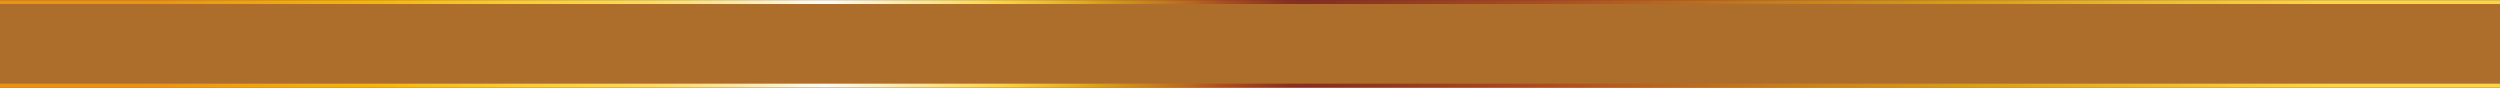 <?xml version="1.0" encoding="UTF-8" standalone="no"?><svg xmlns="http://www.w3.org/2000/svg" xmlns:xlink="http://www.w3.org/1999/xlink" fill="#000000" height="16.8" preserveAspectRatio="xMidYMid meet" version="1" viewBox="0.0 0.0 480.0 16.8" width="480" zoomAndPan="magnify"><rect x="0.0" y="0.0" width="480.0" height="16.8" fill="#333333" stroke="none"/><defs><clipPath id="a"><path d="M 0 0.031 L 480 0.031 L 480 16.828 L 0 16.828 Z M 0 0.031"/></clipPath><clipPath id="c"><path d="M 0 0 L 480 0 L 480 16.828 L 0 16.828 Z M 0 0"/></clipPath><linearGradient gradientTransform="translate(24.395 8.416) scale(424.938)" gradientUnits="userSpaceOnUse" id="b" x1="-0.057" x2="1.072" xlink:actuate="onLoad" xlink:show="other" xlink:type="simple" y1="0" y2="0"><stop offset="0" stop-color="#eb9113"/><stop offset="0.031" stop-color="#eb9113"/><stop offset="0.047" stop-color="#eb9113"/><stop offset="0.051" stop-color="#eb9113"/><stop offset="0.055" stop-color="#eb9213"/><stop offset="0.059" stop-color="#ec9312"/><stop offset="0.063" stop-color="#ed9512"/><stop offset="0.066" stop-color="#ed9712"/><stop offset="0.07" stop-color="#ee9911"/><stop offset="0.074" stop-color="#ee9a11"/><stop offset="0.078" stop-color="#ee9c11"/><stop offset="0.082" stop-color="#ef9e10"/><stop offset="0.086" stop-color="#ef9f10"/><stop offset="0.09" stop-color="#f0a110"/><stop offset="0.094" stop-color="#f0a20f"/><stop offset="0.098" stop-color="#f1a40f"/><stop offset="0.102" stop-color="#f1a50f"/><stop offset="0.105" stop-color="#f1a70e"/><stop offset="0.109" stop-color="#f2a80e"/><stop offset="0.113" stop-color="#f2aa0e"/><stop offset="0.117" stop-color="#f3ab0d"/><stop offset="0.121" stop-color="#f3ad0d"/><stop offset="0.125" stop-color="#f4ae0d"/><stop offset="0.129" stop-color="#f4af0c"/><stop offset="0.133" stop-color="#f4b10c"/><stop offset="0.137" stop-color="#f5b20c"/><stop offset="0.141" stop-color="#f5b40c"/><stop offset="0.145" stop-color="#f5b50c"/><stop offset="0.148" stop-color="#f5b70d"/><stop offset="0.152" stop-color="#f6b810"/><stop offset="0.156" stop-color="#f7b913"/><stop offset="0.16" stop-color="#f7bb15"/><stop offset="0.164" stop-color="#f7bd18"/><stop offset="0.168" stop-color="#f7be1c"/><stop offset="0.172" stop-color="#f8bf1f"/><stop offset="0.176" stop-color="#f9c122"/><stop offset="0.18" stop-color="#f9c325"/><stop offset="0.184" stop-color="#f9c428"/><stop offset="0.188" stop-color="#f9c52a"/><stop offset="0.191" stop-color="#fac62d"/><stop offset="0.195" stop-color="#fac82f"/><stop offset="0.199" stop-color="#fbc931"/><stop offset="0.203" stop-color="#fbcb34"/><stop offset="0.207" stop-color="#fbcc37"/><stop offset="0.211" stop-color="#fccd39"/><stop offset="0.215" stop-color="#fcce3b"/><stop offset="0.219" stop-color="#fccf3e"/><stop offset="0.223" stop-color="#fcd141"/><stop offset="0.227" stop-color="#fcd243"/><stop offset="0.23" stop-color="#fcd346"/><stop offset="0.234" stop-color="#fcd448"/><stop offset="0.238" stop-color="#fcd54b"/><stop offset="0.242" stop-color="#fcd64d"/><stop offset="0.246" stop-color="#fcd752"/><stop offset="0.25" stop-color="#fdd857"/><stop offset="0.254" stop-color="#fdd95d"/><stop offset="0.258" stop-color="#fdda63"/><stop offset="0.262" stop-color="#fddc69"/><stop offset="0.266" stop-color="#fddd70"/><stop offset="0.27" stop-color="#fddf77"/><stop offset="0.273" stop-color="#fde07e"/><stop offset="0.277" stop-color="#fde287"/><stop offset="0.281" stop-color="#fce48f"/><stop offset="0.285" stop-color="#fce697"/><stop offset="0.289" stop-color="#fde89f"/><stop offset="0.293" stop-color="#fdeaa8"/><stop offset="0.297" stop-color="#fdecb2"/><stop offset="0.301" stop-color="#fdeeba"/><stop offset="0.305" stop-color="#fdf1c3"/><stop offset="0.309" stop-color="#fdf3cd"/><stop offset="0.313" stop-color="#fdf5d6"/><stop offset="0.316" stop-color="#fef7e0"/><stop offset="0.32" stop-color="#fefaea"/><stop offset="0.324" stop-color="#fefaee"/><stop offset="0.328" stop-color="#fefbf2"/><stop offset="0.332" stop-color="#fef9e9"/><stop offset="0.336" stop-color="#fef7df"/><stop offset="0.34" stop-color="#fdf5d6"/><stop offset="0.344" stop-color="#fcf2cd"/><stop offset="0.348" stop-color="#fdf0c3"/><stop offset="0.352" stop-color="#fdeeba"/><stop offset="0.355" stop-color="#fdecb1"/><stop offset="0.359" stop-color="#fdeaa7"/><stop offset="0.363" stop-color="#fde79e"/><stop offset="0.367" stop-color="#fce594"/><stop offset="0.371" stop-color="#fde38a"/><stop offset="0.375" stop-color="#fde180"/><stop offset="0.379" stop-color="#fddf76"/><stop offset="0.383" stop-color="#fddc6b"/><stop offset="0.387" stop-color="#fdda62"/><stop offset="0.391" stop-color="#fdd858"/><stop offset="0.395" stop-color="#fcd54f"/><stop offset="0.398" stop-color="#fcd346"/><stop offset="0.402" stop-color="#facf41"/><stop offset="0.406" stop-color="#f7ca3d"/><stop offset="0.41" stop-color="#f4c538"/><stop offset="0.414" stop-color="#f1c034"/><stop offset="0.418" stop-color="#eebb30"/><stop offset="0.422" stop-color="#ebb62b"/><stop offset="0.426" stop-color="#e8b027"/><stop offset="0.43" stop-color="#e4ab23"/><stop offset="0.434" stop-color="#e1a61e"/><stop offset="0.438" stop-color="#dda018"/><stop offset="0.441" stop-color="#d99a18"/><stop offset="0.445" stop-color="#d69517"/><stop offset="0.449" stop-color="#d28f18"/><stop offset="0.453" stop-color="#cf8a1a"/><stop offset="0.457" stop-color="#cb841b"/><stop offset="0.461" stop-color="#c87e1c"/><stop offset="0.465" stop-color="#c5781c"/><stop offset="0.469" stop-color="#c1711d"/><stop offset="0.473" stop-color="#be6a1e"/><stop offset="0.477" stop-color="#ba641e"/><stop offset="0.48" stop-color="#b75c1e"/><stop offset="0.484" stop-color="#b3551f"/><stop offset="0.488" stop-color="#af4e1f"/><stop offset="0.492" stop-color="#ab481f"/><stop offset="0.496" stop-color="#a5451f"/><stop offset="0.5" stop-color="#9f411f"/><stop offset="0.504" stop-color="#9a3c1e"/><stop offset="0.508" stop-color="#95381e"/><stop offset="0.512" stop-color="#8f331f"/><stop offset="0.516" stop-color="#8a2f20"/><stop offset="0.52" stop-color="#892e20"/><stop offset="0.523" stop-color="#882d21"/><stop offset="0.527" stop-color="#892e20"/><stop offset="0.531" stop-color="#8b2f1f"/><stop offset="0.535" stop-color="#8c311e"/><stop offset="0.539" stop-color="#8e321e"/><stop offset="0.543" stop-color="#8f331e"/><stop offset="0.547" stop-color="#91351e"/><stop offset="0.551" stop-color="#92361e"/><stop offset="0.555" stop-color="#94371e"/><stop offset="0.559" stop-color="#95391e"/><stop offset="0.563" stop-color="#973a1e"/><stop offset="0.566" stop-color="#983b1e"/><stop offset="0.57" stop-color="#993d1e"/><stop offset="0.574" stop-color="#9b3e1e"/><stop offset="0.578" stop-color="#9d3f1e"/><stop offset="0.582" stop-color="#9e411e"/><stop offset="0.586" stop-color="#a0421f"/><stop offset="0.59" stop-color="#a2431f"/><stop offset="0.594" stop-color="#a3441f"/><stop offset="0.598" stop-color="#a5451f"/><stop offset="0.602" stop-color="#a7461f"/><stop offset="0.605" stop-color="#a8471f"/><stop offset="0.609" stop-color="#aa481f"/><stop offset="0.613" stop-color="#ab491f"/><stop offset="0.617" stop-color="#ad4b1f"/><stop offset="0.621" stop-color="#ae4c1f"/><stop offset="0.625" stop-color="#af4e1f"/><stop offset="0.629" stop-color="#b1501f"/><stop offset="0.633" stop-color="#b2521f"/><stop offset="0.637" stop-color="#b3541f"/><stop offset="0.641" stop-color="#b4571f"/><stop offset="0.645" stop-color="#b5591f"/><stop offset="0.648" stop-color="#b65b1e"/><stop offset="0.652" stop-color="#b75d1e"/><stop offset="0.656" stop-color="#b85f1e"/><stop offset="0.66" stop-color="#b9611e"/><stop offset="0.664" stop-color="#ba641e"/><stop offset="0.668" stop-color="#bb651e"/><stop offset="0.672" stop-color="#bc671e"/><stop offset="0.676" stop-color="#bd691e"/><stop offset="0.68" stop-color="#be6b1e"/><stop offset="0.684" stop-color="#bf6d1d"/><stop offset="0.688" stop-color="#c06f1d"/><stop offset="0.691" stop-color="#c1711d"/><stop offset="0.695" stop-color="#c2731d"/><stop offset="0.699" stop-color="#c3751d"/><stop offset="0.703" stop-color="#c4771d"/><stop offset="0.707" stop-color="#c5791c"/><stop offset="0.711" stop-color="#c77b1c"/><stop offset="0.715" stop-color="#c87d1c"/><stop offset="0.719" stop-color="#c97e1c"/><stop offset="0.723" stop-color="#c9801b"/><stop offset="0.727" stop-color="#ca821b"/><stop offset="0.73" stop-color="#cb831b"/><stop offset="0.734" stop-color="#cc851b"/><stop offset="0.738" stop-color="#cd871a"/><stop offset="0.742" stop-color="#ce881a"/><stop offset="0.746" stop-color="#cf8a1a"/><stop offset="0.75" stop-color="#d08c19"/><stop offset="0.754" stop-color="#d18d19"/><stop offset="0.758" stop-color="#d28f19"/><stop offset="0.762" stop-color="#d39018"/><stop offset="0.766" stop-color="#d49218"/><stop offset="0.77" stop-color="#d59417"/><stop offset="0.773" stop-color="#d69517"/><stop offset="0.777" stop-color="#d79717"/><stop offset="0.781" stop-color="#d89916"/><stop offset="0.785" stop-color="#d99a16"/><stop offset="0.789" stop-color="#da9c15"/><stop offset="0.793" stop-color="#db9e16"/><stop offset="0.797" stop-color="#dd9f17"/><stop offset="0.801" stop-color="#dda119"/><stop offset="0.805" stop-color="#dea21a"/><stop offset="0.809" stop-color="#dfa41c"/><stop offset="0.813" stop-color="#e0a51d"/><stop offset="0.816" stop-color="#e1a71f"/><stop offset="0.82" stop-color="#e2a921"/><stop offset="0.824" stop-color="#e4aa22"/><stop offset="0.828" stop-color="#e5ac23"/><stop offset="0.832" stop-color="#e6ad24"/><stop offset="0.836" stop-color="#e6af26"/><stop offset="0.84" stop-color="#e7b127"/><stop offset="0.844" stop-color="#e8b228"/><stop offset="0.848" stop-color="#e9b429"/><stop offset="0.852" stop-color="#eab52b"/><stop offset="0.855" stop-color="#ebb72c"/><stop offset="0.859" stop-color="#ecb82d"/><stop offset="0.863" stop-color="#edba2f"/><stop offset="0.867" stop-color="#efbc30"/><stop offset="0.871" stop-color="#efbd31"/><stop offset="0.875" stop-color="#f0be33"/><stop offset="0.879" stop-color="#f1c034"/><stop offset="0.883" stop-color="#f2c235"/><stop offset="0.887" stop-color="#f3c336"/><stop offset="0.891" stop-color="#f4c437"/><stop offset="0.895" stop-color="#f5c638"/><stop offset="0.898" stop-color="#f6c83a"/><stop offset="0.902" stop-color="#f7c93b"/><stop offset="0.906" stop-color="#f7ca3d"/><stop offset="0.91" stop-color="#f8cb3e"/><stop offset="0.914" stop-color="#f9cc3f"/><stop offset="0.918" stop-color="#face40"/><stop offset="0.922" stop-color="#fbcf41"/><stop offset="0.926" stop-color="#fbd143"/><stop offset="0.93" stop-color="#fcd245"/><stop offset="0.934" stop-color="#fcd347"/><stop offset="0.938" stop-color="#fcd448"/><stop offset="1" stop-color="#fcd448"/></linearGradient></defs><g><g clip-path="url(#a)"><path d="M 0 0.031 L 0 16.828 L 480 16.828 L 480 0.031 Z M 0 0.031" fill="url(#b)"/></g><g clip-path="url(#c)" id="change1_1"><path d="M 480 0.77 L 0 0.77 L 0 16.062 L 480 16.062 L 480 0.77" fill="#ad6e2c"/></g></g></svg>